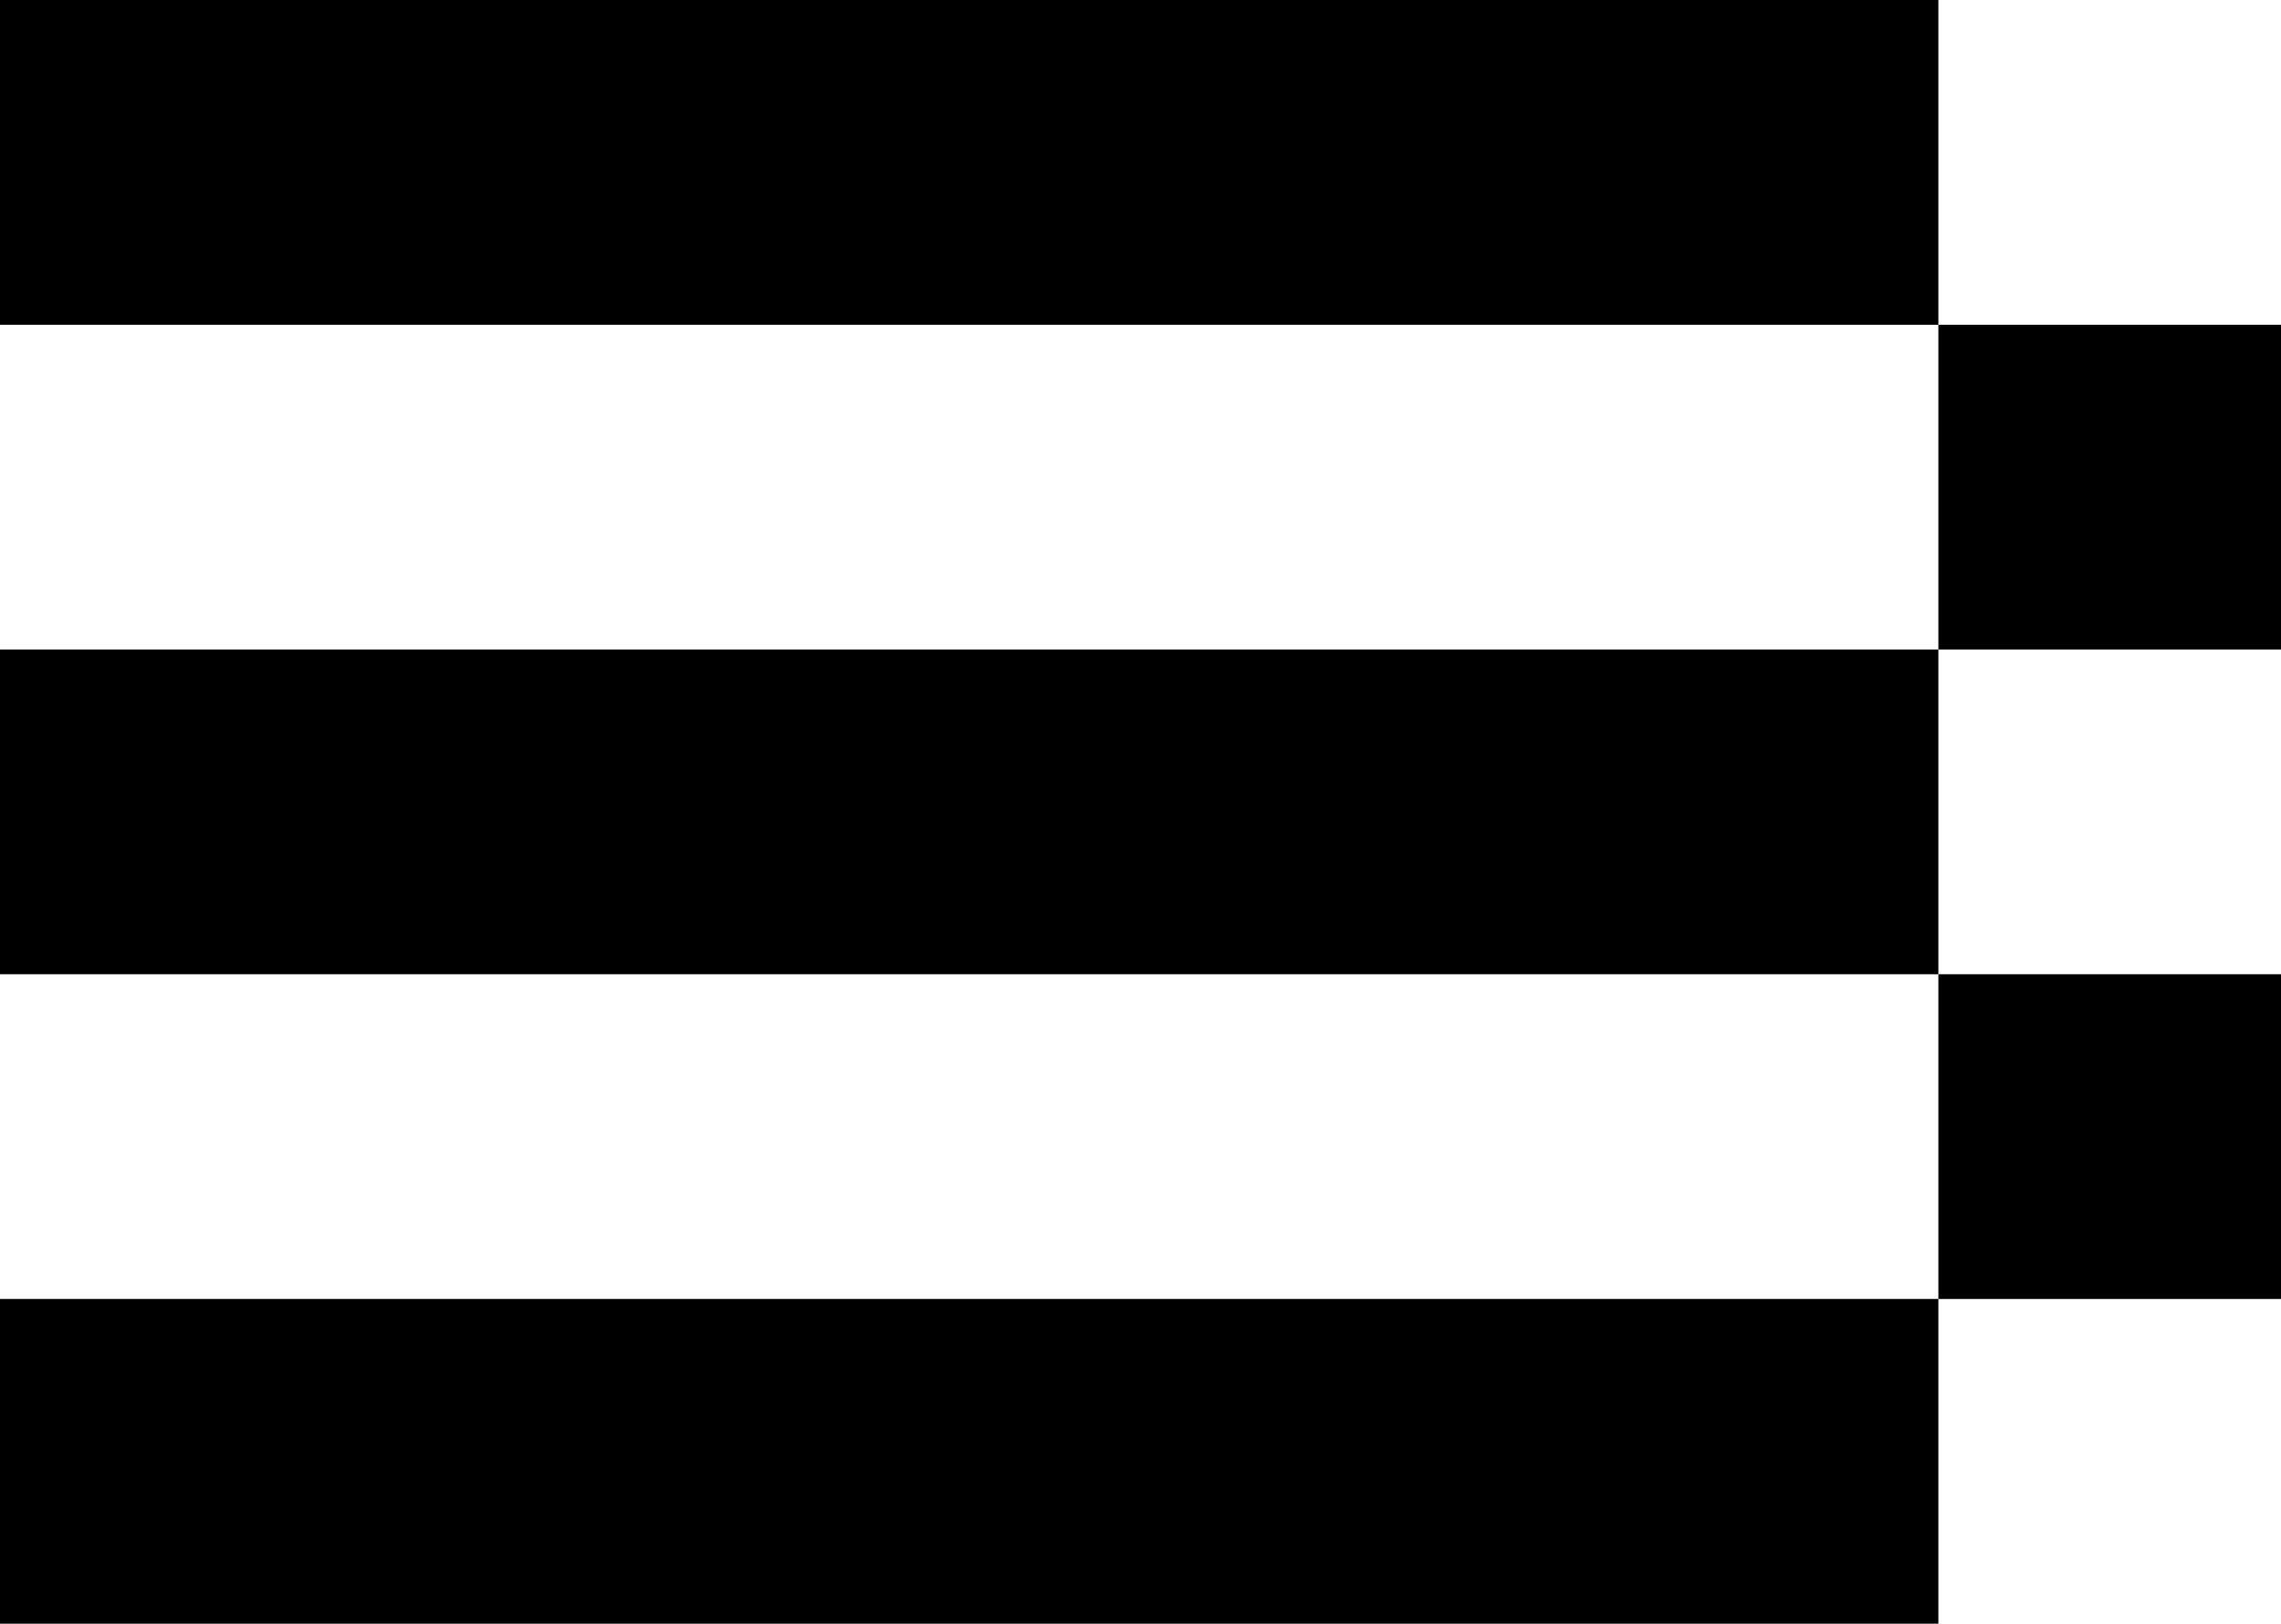 <svg id="Group_12" data-name="Group 12" xmlns="http://www.w3.org/2000/svg" width="904.023" height="643.553" viewBox="0 0 904.023 643.553">
  <rect id="Rectangle_3" data-name="Rectangle 3" width="768.237" height="128.711" transform="translate(0 0)"/>
  <rect id="Rectangle_4" data-name="Rectangle 4" width="135.785" height="128.711" transform="translate(768.237 128.711)"/>
  <rect id="Rectangle_5" data-name="Rectangle 5" width="768.237" height="128.711" transform="translate(0 257.421)"/>
  <rect id="Rectangle_6" data-name="Rectangle 6" width="135.785" height="128.711" transform="translate(768.237 386.132)"/>
  <rect id="Rectangle_7" data-name="Rectangle 7" width="768.237" height="128.711" transform="translate(0 514.842)"/>
</svg>
